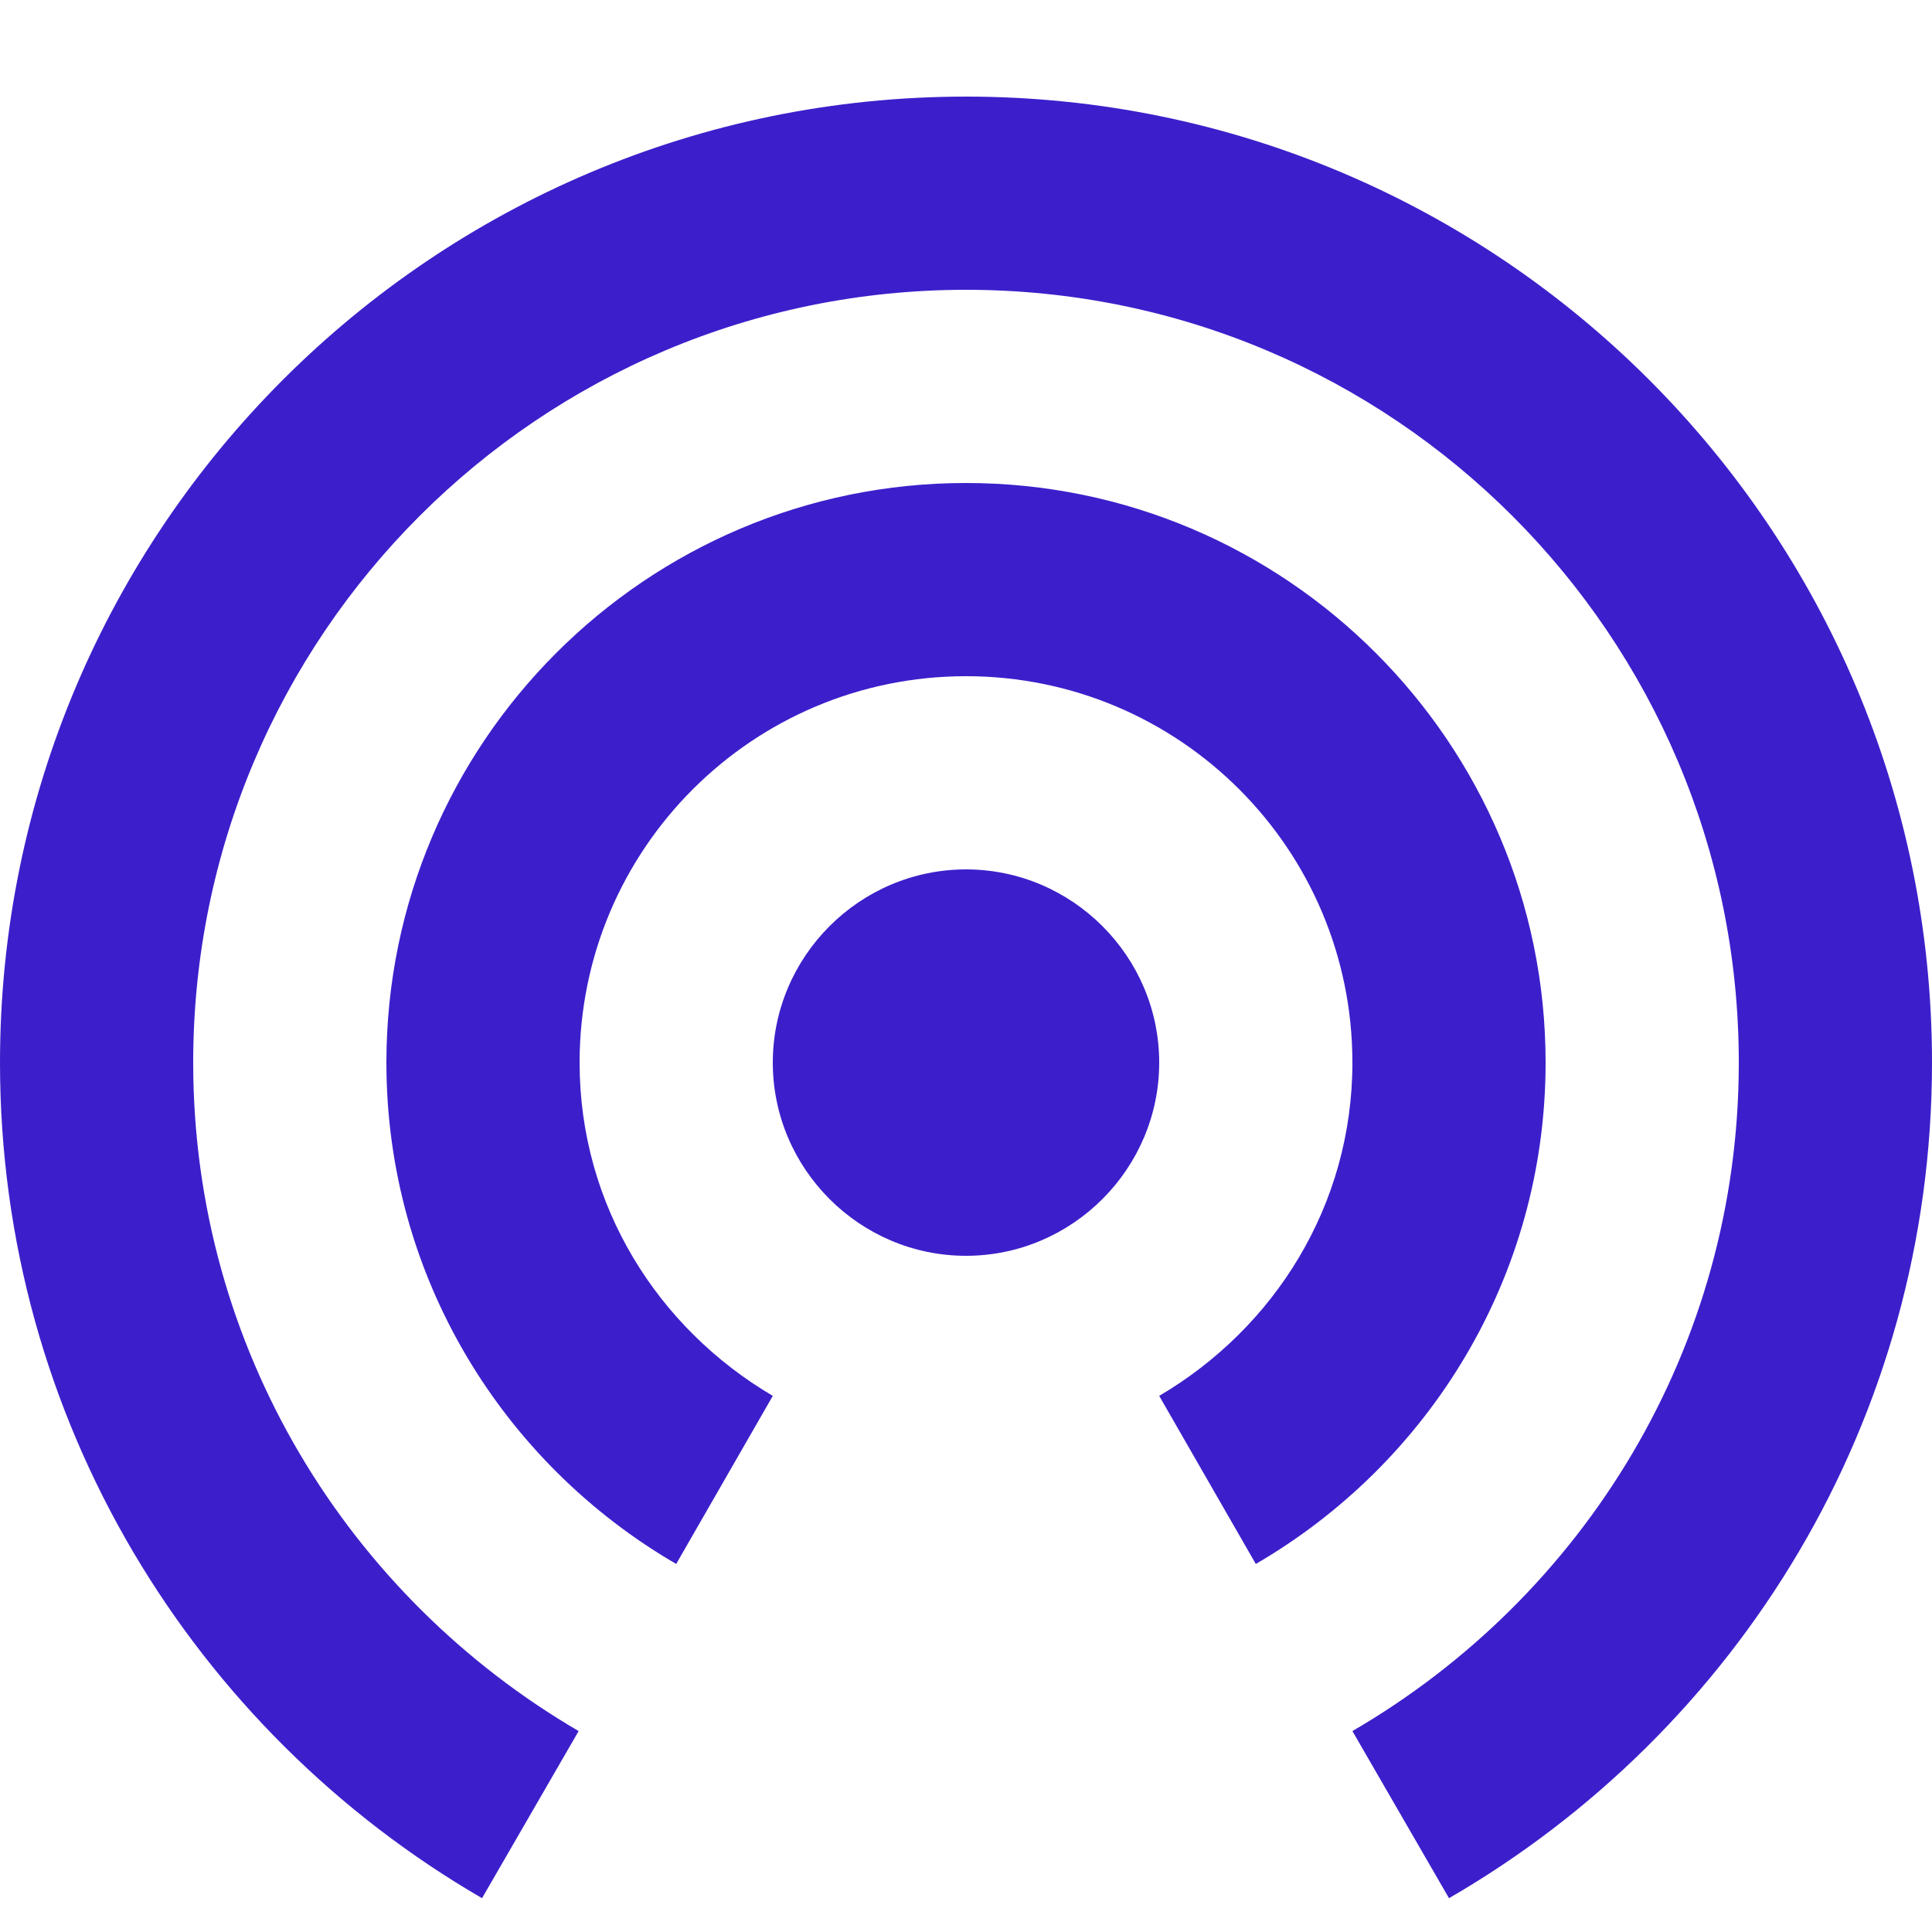 <?xml version="1.0" encoding="UTF-8"?>
<svg width="50px" height="50px" viewBox="0 0 50 50" version="1.1" xmlns="http://www.w3.org/2000/svg" xmlns:xlink="http://www.w3.org/1999/xlink">
    <title>our-mission</title>
    <g id="Certida" stroke="none" stroke-width="1" fill="none" fill-rule="evenodd">
        <g id="Index" transform="translate(-832, -971)" fill="#3C1FCB">
            <g id="Features-7" transform="translate(0, 900)">
                <g id="2" transform="translate(832, 71)">
                    <g id="our-mission" transform="translate(0, 2.5)">
                        <path d="M25,8.8817842e-16 C38.8,8.8817842e-16 50,11.2 50,25 C50,34.25 44.975,42.3 37.5,46.625 L35,42.3 C40.975,38.825 45,32.4 45,25 C45,13.95 36.05,5 25,5 C13.95,5 5,13.95 5,25 C5,32.4 9.025,38.825 14.975,42.3 L12.475,46.625 C5.025,42.3 0,34.25 0,25 C0,11.2 11.2,8.8817842e-16 25,8.8817842e-16 Z M25,10 C33.275,10 40,16.725 40,25 C40,30.55 36.975,35.375 32.5,37.975 L30,33.625 C32.975,31.875 35,28.7 35,25 C35,19.475 30.525,15 25,15 C19.475,15 15,19.475 15,25 C15,28.7 17.025,31.875 20,33.625 L17.5,37.975 C13.025,35.375 10,30.55 10,25 C10,16.725 16.725,10 25,10 Z M25,20 C27.75,20 30,22.25 30,25 C30,27.75 27.75,30 25,30 C22.25,30 20,27.75 20,25 C20,22.25 22.25,20 25,20 Z" id="Signal"></path>
                    </g>
                </g>
            </g>
        </g>
    </g>
</svg>